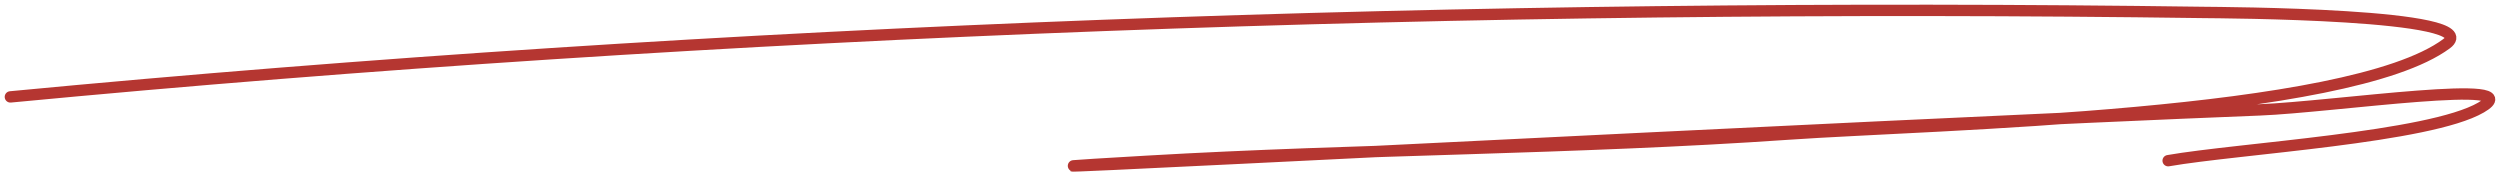 <?xml version="1.0" encoding="UTF-8"?> <svg xmlns="http://www.w3.org/2000/svg" viewBox="0 0 220.00 15.52" data-guides="{&quot;vertical&quot;:[],&quot;horizontal&quot;:[]}"><defs></defs><path fill="none" stroke="#b53631" fill-opacity="1" stroke-width="1" stroke-opacity="1" font-size-adjust="" stroke-linecap="round" id="tSvg176f06de4ed" title="Path 5" d="M0.913 8.527C63.613 2.555 130.358 0.205 193.926 1.095C195.269 1.114 218.881 1.194 215.292 3.85C206.589 10.289 170.345 10.901 157.361 11.801C138.565 13.104 119.67 13.103 100.951 14.192C68.379 16.085 166.183 10.945 198.843 9.67C205.326 9.417 222.926 6.792 218.332 9.462C213.777 12.11 196.979 13.062 190.797 14.14"></path></svg> 
